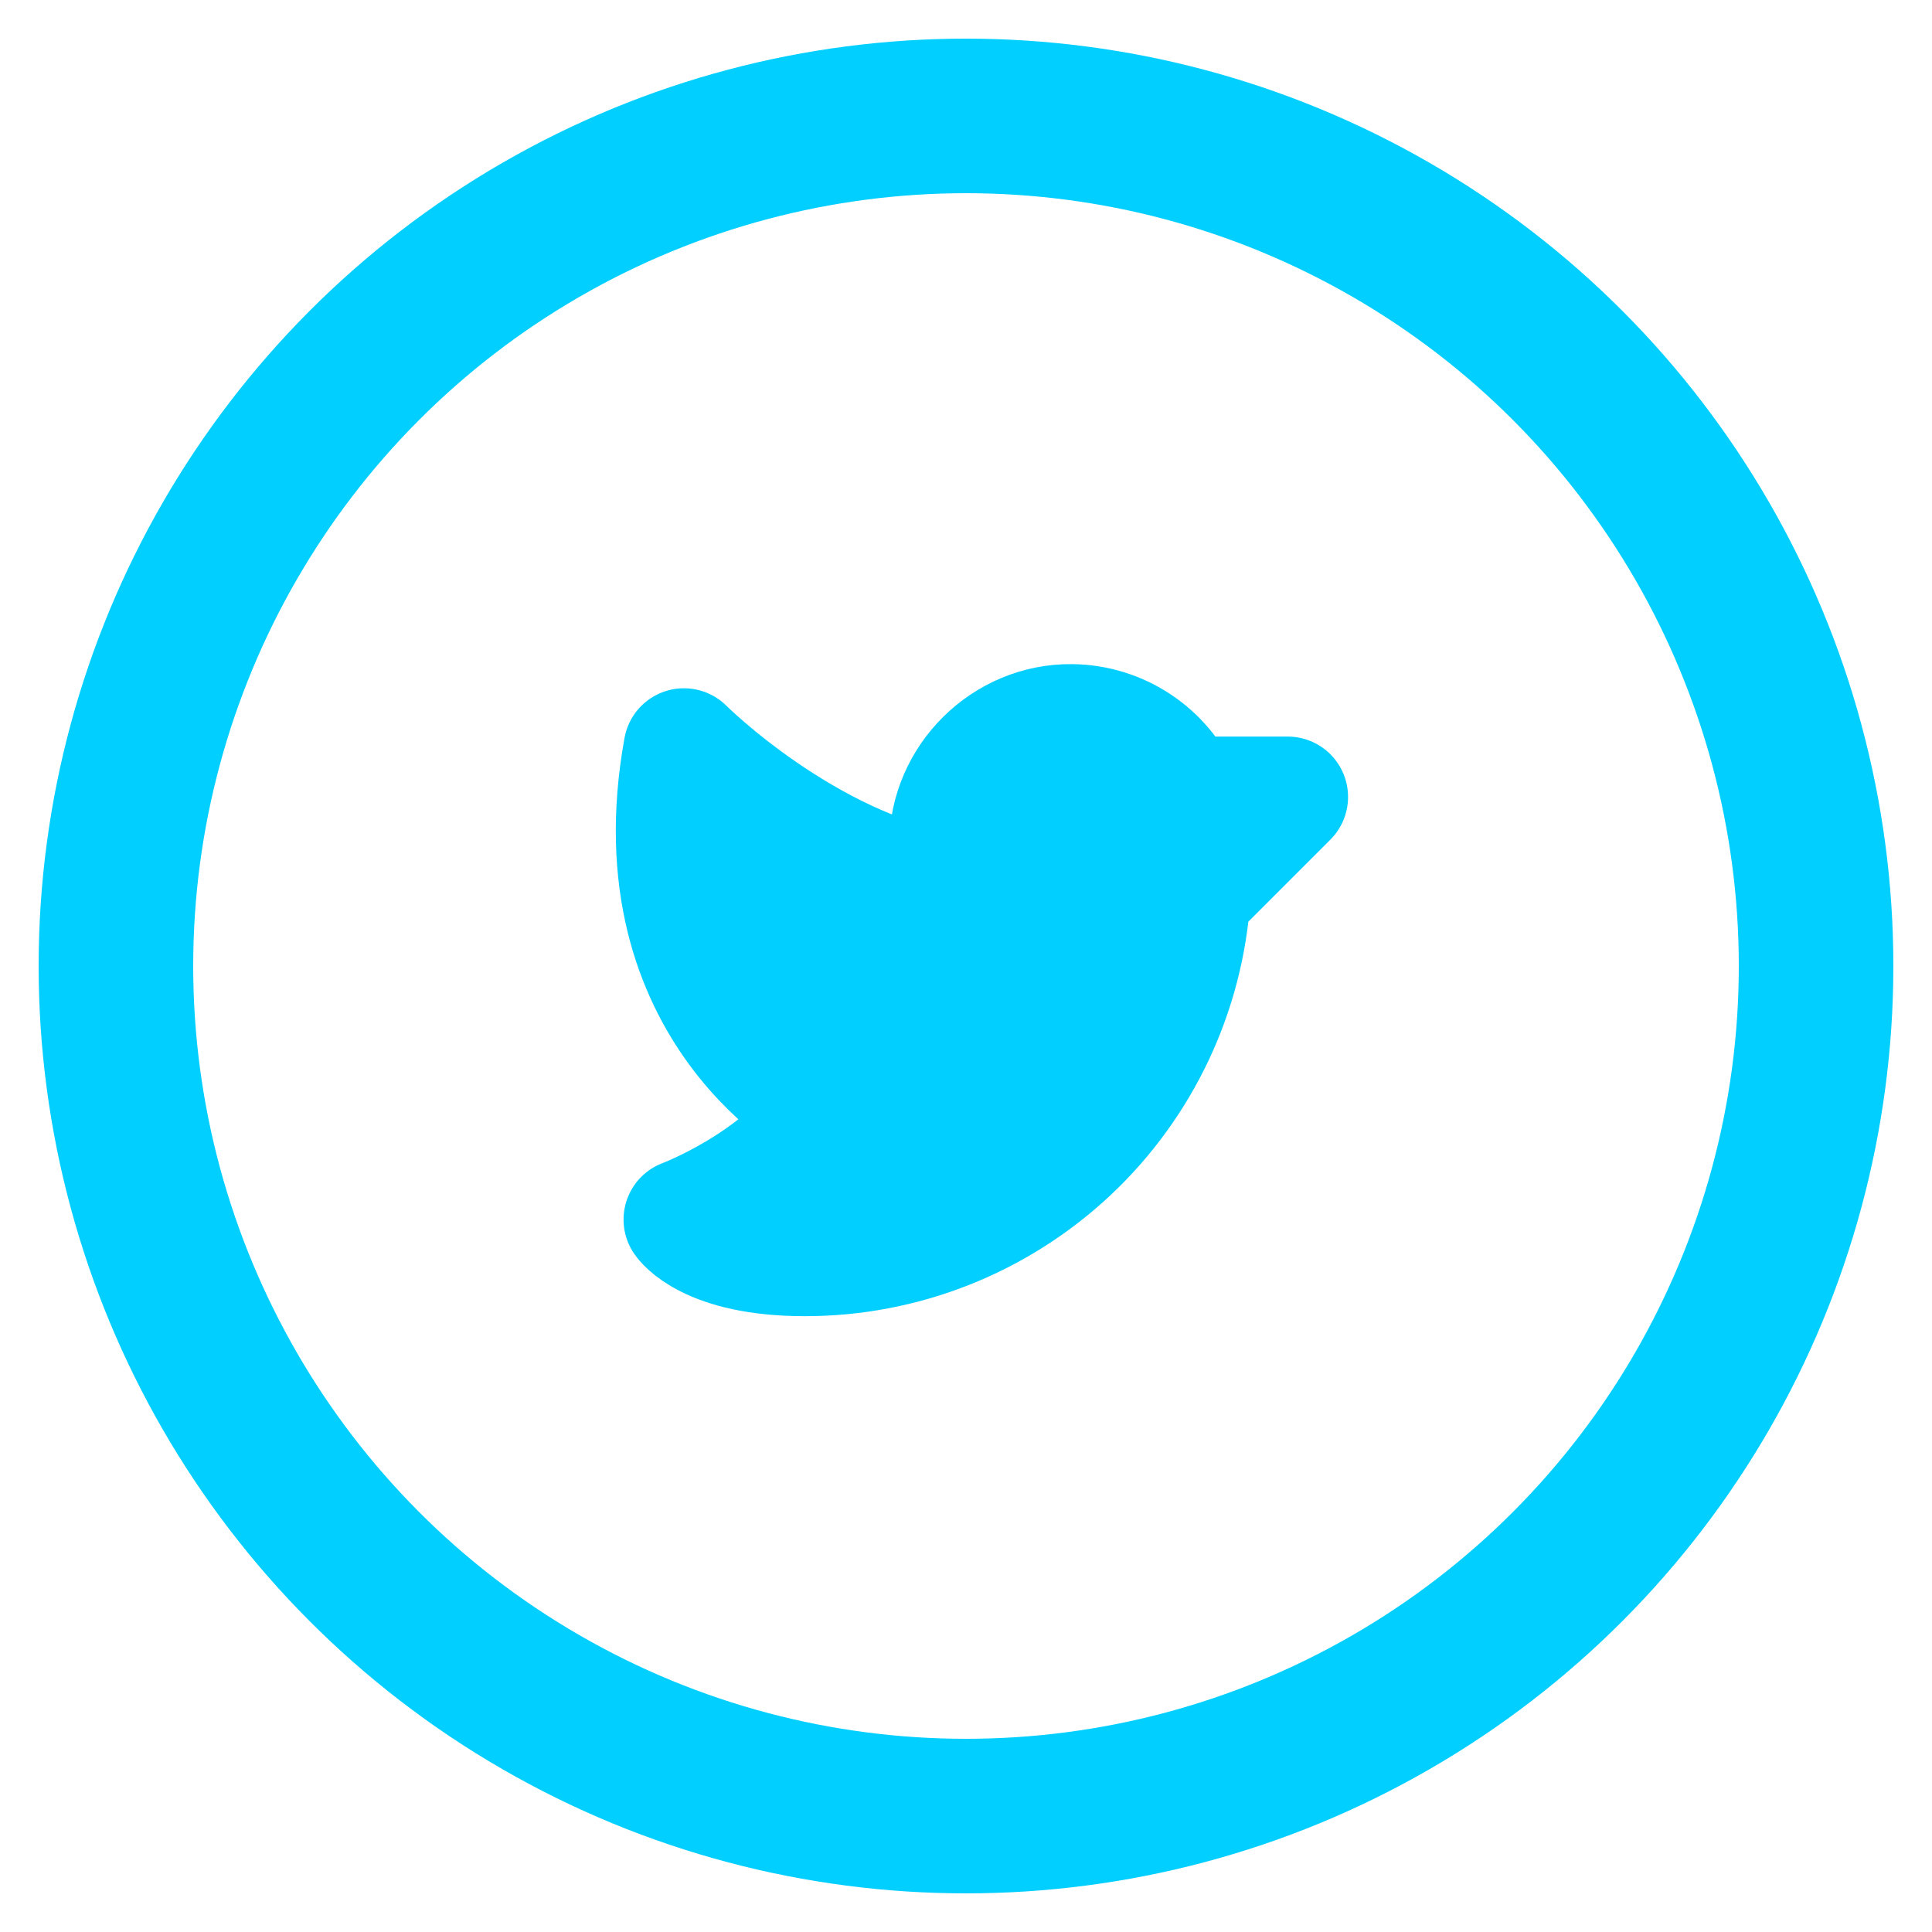 <svg width="20" height="20" viewBox="0 0 20 20" fill="none" xmlns="http://www.w3.org/2000/svg">
<circle cx="10" cy="10" r="8.8" stroke="#00CFFF" stroke-width="1.6"/>
<path d="M9.83 8.75C9.83 8.063 10.408 7.491 11.096 7.5C11.336 7.503 11.571 7.575 11.772 7.708C11.973 7.841 12.131 8.029 12.227 8.25H13.33L12.321 9.259C12.256 10.273 11.807 11.224 11.066 11.919C10.324 12.614 9.346 13.001 8.33 13C7.33 13 7.08 12.625 7.08 12.625C7.08 12.625 8.08 12.25 8.58 11.5C8.58 11.5 6.58 10.5 7.08 7.75C7.08 7.75 8.33 9 9.83 9.25V8.75Z" fill="#00CFFF" stroke="#00CFFF" stroke-width="1.25" stroke-linecap="round" stroke-linejoin="round"/>
</svg>

